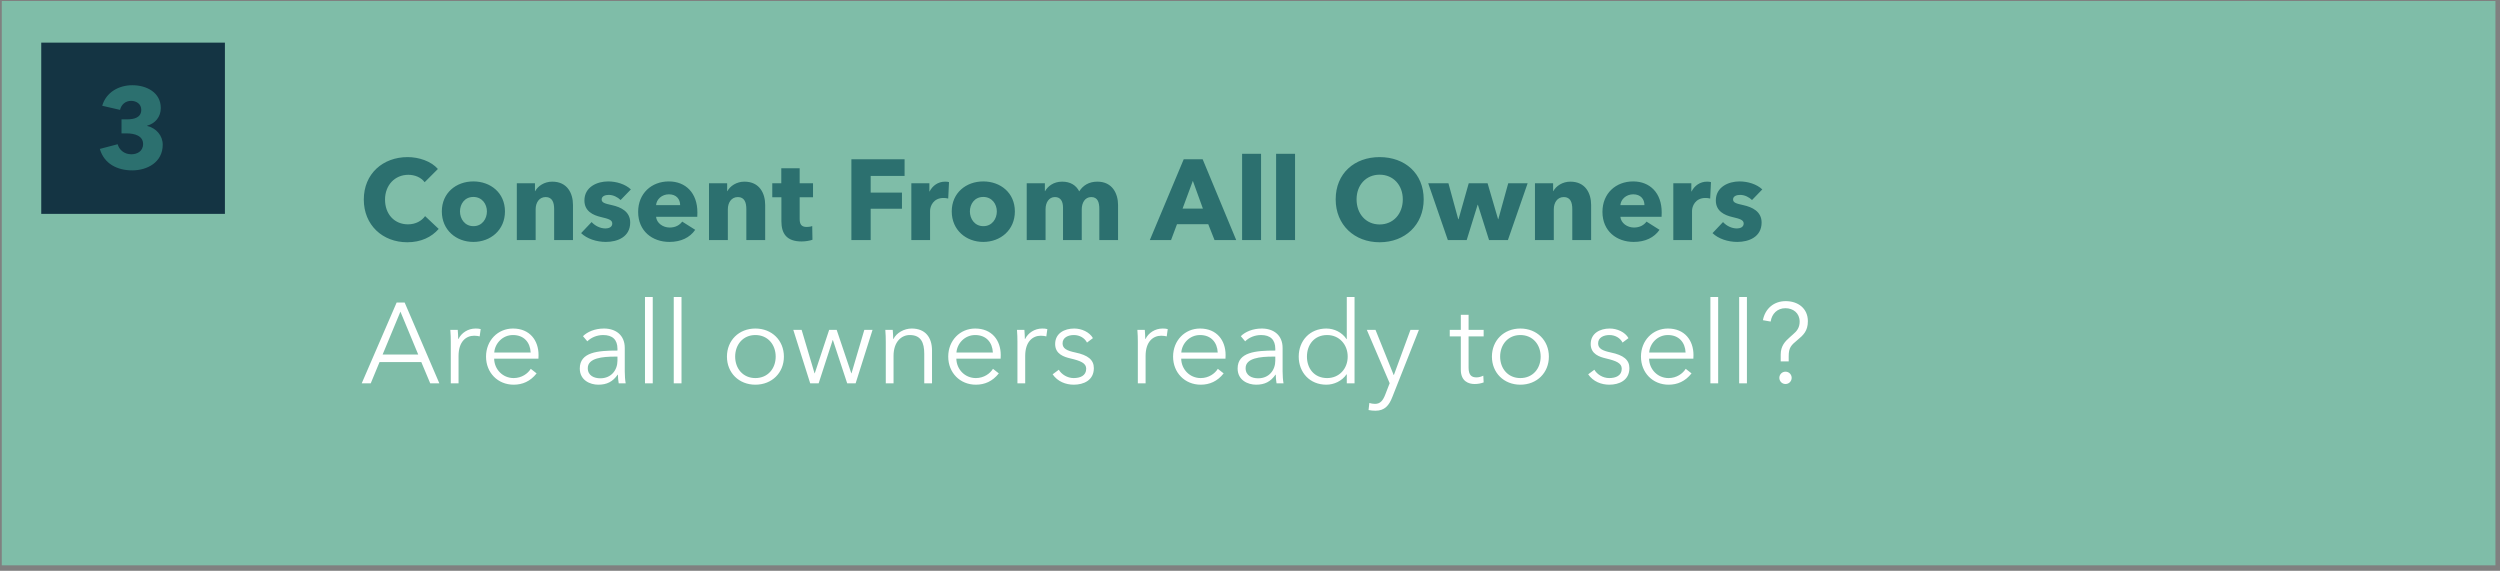 <svg width="438" height="100" viewBox="0 0 438 100" fill="none" xmlns="http://www.w3.org/2000/svg">
<rect x="0" y="0" width="438" height="100" fill="#808080" stroke="none"/>
<rect x="0.311" y="0.176" width="436.892" height="98.87" fill="#7FBDA8"/>
<path d="M66.494 63.438L64.954 67.158H63.374L69.494 52.998H70.894L76.974 67.158H75.374L73.814 63.438H66.494ZM70.154 54.598L67.034 62.118H73.274L70.154 54.598ZM78.978 59.858C78.978 59.358 78.958 58.438 78.898 57.798H80.198C80.238 58.298 80.278 58.998 80.278 59.398H80.318C80.838 58.318 81.998 57.558 83.318 57.558C83.658 57.558 83.938 57.578 84.218 57.658L84.038 58.938C83.878 58.878 83.438 58.818 83.078 58.818C81.638 58.818 80.338 59.858 80.338 62.358V67.158H78.978V59.858ZM86.593 61.758H92.973C92.893 59.998 91.813 58.698 89.873 58.698C88.053 58.698 86.713 60.158 86.593 61.758ZM94.353 62.198C94.353 62.378 94.353 62.598 94.333 62.838H86.573C86.613 64.718 88.073 66.238 89.993 66.238C91.393 66.238 92.473 65.458 92.993 64.618L94.013 65.418C92.913 66.818 91.533 67.398 89.993 67.398C87.213 67.398 85.153 65.298 85.153 62.478C85.153 59.658 87.213 57.558 89.873 57.558C92.813 57.558 94.353 59.638 94.353 62.198ZM108.179 61.418V61.118C108.179 59.498 107.299 58.698 105.679 58.698C104.579 58.698 103.559 59.138 102.899 59.798L102.139 58.898C102.899 58.138 104.219 57.558 105.819 57.558C107.839 57.558 109.459 58.678 109.459 60.958V65.058C109.459 65.778 109.519 66.638 109.619 67.158H108.399C108.319 66.698 108.259 66.138 108.259 65.638H108.219C107.359 66.878 106.319 67.398 104.819 67.398C103.399 67.398 101.579 66.638 101.579 64.558C101.579 61.678 104.759 61.418 108.179 61.418ZM108.179 62.478H107.779C105.559 62.478 102.979 62.718 102.979 64.498C102.979 65.838 104.119 66.278 105.179 66.278C107.099 66.278 108.179 64.838 108.179 63.178V62.478ZM114.362 52.038V67.158H113.002V52.038H114.362ZM119.401 52.038V67.158H118.041V52.038H119.401ZM137.34 62.478C137.34 65.298 135.26 67.398 132.34 67.398C129.44 67.398 127.36 65.298 127.36 62.478C127.36 59.658 129.44 57.558 132.34 57.558C135.26 57.558 137.34 59.658 137.34 62.478ZM135.9 62.478C135.9 60.378 134.52 58.698 132.34 58.698C130.18 58.698 128.8 60.378 128.8 62.478C128.8 64.578 130.18 66.238 132.34 66.238C134.52 66.238 135.9 64.578 135.9 62.478ZM138.987 57.798H140.447L142.707 65.398H142.747L145.267 57.798H146.587L149.147 65.398H149.187L151.427 57.798H152.867L149.907 67.158H148.427L145.927 59.578H145.887L143.427 67.158H141.947L138.987 57.798ZM155.109 57.798H156.409C156.449 58.298 156.489 58.998 156.489 59.398H156.529C157.049 58.318 158.409 57.558 159.729 57.558C162.109 57.558 163.289 59.098 163.289 61.418V67.158H161.929V61.978C161.929 60.018 161.349 58.698 159.389 58.698C157.949 58.698 156.549 59.858 156.549 62.358V67.158H155.189V59.858C155.189 59.358 155.169 58.438 155.109 57.798ZM167.57 61.758H173.95C173.87 59.998 172.79 58.698 170.85 58.698C169.03 58.698 167.69 60.158 167.57 61.758ZM175.33 62.198C175.33 62.378 175.33 62.598 175.31 62.838H167.55C167.59 64.718 169.05 66.238 170.97 66.238C172.37 66.238 173.45 65.458 173.97 64.618L174.99 65.418C173.89 66.818 172.51 67.398 170.97 67.398C168.19 67.398 166.13 65.298 166.13 62.478C166.13 59.658 168.19 57.558 170.85 57.558C173.79 57.558 175.33 59.638 175.33 62.198ZM178.255 59.858C178.255 59.358 178.235 58.438 178.175 57.798H179.475C179.515 58.298 179.555 58.998 179.555 59.398H179.595C180.115 58.318 181.275 57.558 182.595 57.558C182.935 57.558 183.215 57.578 183.495 57.658L183.315 58.938C183.155 58.878 182.715 58.818 182.355 58.818C180.915 58.818 179.615 59.858 179.615 62.358V67.158H178.255V59.858ZM191.482 59.238L190.442 60.018C190.042 59.238 189.182 58.698 188.142 58.698C187.162 58.698 186.162 59.118 186.162 60.158C186.162 61.038 186.862 61.438 188.402 61.758C190.602 62.218 191.642 63.038 191.642 64.498C191.642 66.638 189.842 67.398 188.122 67.398C186.702 67.398 185.282 66.838 184.422 65.578L185.502 64.778C185.982 65.598 187.002 66.238 188.102 66.238C189.262 66.238 190.302 65.818 190.302 64.598C190.302 63.618 189.322 63.218 187.542 62.798C186.442 62.538 184.862 62.058 184.862 60.278C184.862 58.378 186.502 57.558 188.202 57.558C189.502 57.558 190.882 58.178 191.482 59.238ZM199.349 59.858C199.349 59.358 199.329 58.438 199.269 57.798H200.569C200.609 58.298 200.649 58.998 200.649 59.398H200.689C201.209 58.318 202.369 57.558 203.689 57.558C204.029 57.558 204.309 57.578 204.589 57.658L204.409 58.938C204.249 58.878 203.809 58.818 203.449 58.818C202.009 58.818 200.709 59.858 200.709 62.358V67.158H199.349V59.858ZM206.964 61.758H213.344C213.264 59.998 212.184 58.698 210.244 58.698C208.424 58.698 207.084 60.158 206.964 61.758ZM214.724 62.198C214.724 62.378 214.724 62.598 214.704 62.838H206.944C206.984 64.718 208.444 66.238 210.364 66.238C211.764 66.238 212.844 65.458 213.364 64.618L214.384 65.418C213.284 66.818 211.904 67.398 210.364 67.398C207.584 67.398 205.524 65.298 205.524 62.478C205.524 59.658 207.584 57.558 210.244 57.558C213.184 57.558 214.724 59.638 214.724 62.198ZM223.432 61.418V61.118C223.432 59.498 222.552 58.698 220.932 58.698C219.832 58.698 218.812 59.138 218.152 59.798L217.392 58.898C218.152 58.138 219.472 57.558 221.072 57.558C223.092 57.558 224.712 58.678 224.712 60.958V65.058C224.712 65.778 224.772 66.638 224.872 67.158H223.652C223.572 66.698 223.512 66.138 223.512 65.638H223.472C222.612 66.878 221.572 67.398 220.072 67.398C218.652 67.398 216.832 66.638 216.832 64.558C216.832 61.678 220.012 61.418 223.432 61.418ZM223.432 62.478H223.032C220.812 62.478 218.232 62.718 218.232 64.498C218.232 65.838 219.372 66.278 220.432 66.278C222.352 66.278 223.432 64.838 223.432 63.178V62.478ZM235.916 65.578C235.116 66.758 233.716 67.398 232.376 67.398C229.456 67.398 227.536 65.238 227.536 62.478C227.536 59.718 229.456 57.558 232.376 57.558C233.716 57.558 235.116 58.198 235.916 59.418H235.956V52.038H237.316V67.158H235.956V65.578H235.916ZM228.976 62.478C228.976 64.558 230.256 66.238 232.516 66.238C234.616 66.238 236.116 64.618 236.116 62.478C236.116 60.338 234.616 58.698 232.516 58.698C230.256 58.698 228.976 60.398 228.976 62.478ZM240.99 57.798L244.17 65.698H244.21L247.11 57.798H248.59L243.93 69.578C243.37 71.018 242.61 71.958 240.99 71.958C240.59 71.958 240.17 71.918 239.77 71.838L239.91 70.598C240.21 70.698 240.55 70.758 240.91 70.758C241.83 70.758 242.31 70.158 242.71 69.098L243.47 67.138L239.47 57.798H240.99ZM259.936 57.798V58.938H257.296V64.398C257.296 65.798 257.876 66.118 258.696 66.118C259.076 66.118 259.516 65.998 259.876 65.818L259.936 66.998C259.456 67.178 258.956 67.278 258.336 67.278C257.336 67.278 255.936 66.838 255.936 64.778V58.938H253.996V57.798H255.936V55.158H257.296V57.798H259.936ZM271.364 62.478C271.364 65.298 269.284 67.398 266.364 67.398C263.464 67.398 261.384 65.298 261.384 62.478C261.384 59.658 263.464 57.558 266.364 57.558C269.284 57.558 271.364 59.658 271.364 62.478ZM269.924 62.478C269.924 60.378 268.544 58.698 266.364 58.698C264.204 58.698 262.824 60.378 262.824 62.478C262.824 64.578 264.204 66.238 266.364 66.238C268.544 66.238 269.924 64.578 269.924 62.478ZM285.31 59.238L284.27 60.018C283.87 59.238 283.01 58.698 281.97 58.698C280.99 58.698 279.99 59.118 279.99 60.158C279.99 61.038 280.69 61.438 282.23 61.758C284.43 62.218 285.47 63.038 285.47 64.498C285.47 66.638 283.67 67.398 281.95 67.398C280.53 67.398 279.11 66.838 278.25 65.578L279.33 64.778C279.81 65.598 280.83 66.238 281.93 66.238C283.09 66.238 284.13 65.818 284.13 64.598C284.13 63.618 283.15 63.218 281.37 62.798C280.27 62.538 278.69 62.058 278.69 60.278C278.69 58.378 280.33 57.558 282.03 57.558C283.33 57.558 284.71 58.178 285.31 59.238ZM288.937 61.758H295.317C295.237 59.998 294.157 58.698 292.217 58.698C290.397 58.698 289.057 60.158 288.937 61.758ZM296.697 62.198C296.697 62.378 296.697 62.598 296.677 62.838H288.917C288.957 64.718 290.417 66.238 292.337 66.238C293.737 66.238 294.817 65.458 295.337 64.618L296.357 65.418C295.257 66.818 293.877 67.398 292.337 67.398C289.557 67.398 287.497 65.298 287.497 62.478C287.497 59.658 289.557 57.558 292.217 57.558C295.157 57.558 296.697 59.638 296.697 62.198ZM301.022 52.038V67.158H299.662V52.038H301.022ZM306.061 52.038V67.158H304.701V52.038H306.061ZM313.38 62.398V63.318H311.98V62.118C311.98 60.598 312.76 59.798 313.58 59.078L314.14 58.578C314.8 58.038 315.3 57.398 315.3 56.358C315.3 54.858 314.18 53.998 312.8 53.998C311.38 53.998 310.42 54.978 310.22 56.338L308.86 56.098C309.26 54.038 310.8 52.758 312.86 52.758C315 52.758 316.74 54.018 316.74 56.278C316.74 57.998 315.92 58.738 314.9 59.578C313.78 60.498 313.38 60.938 313.38 62.398ZM313.9 66.198C313.9 66.758 313.46 67.278 312.82 67.278C312.18 67.278 311.74 66.758 311.74 66.198C311.74 65.638 312.18 65.118 312.82 65.118C313.46 65.118 313.9 65.638 313.9 66.198Z" fill="white"/>
<path d="M76.858 40.105C75.618 41.544 73.737 42.444 71.358 42.444C66.998 42.444 63.737 39.404 63.737 34.965C63.737 30.424 67.097 27.524 71.418 27.524C73.397 27.524 75.537 28.244 76.718 29.605L74.397 31.924C73.757 31.044 72.618 30.625 71.537 30.625C69.157 30.625 67.457 32.465 67.457 34.965C67.457 37.544 69.118 39.304 71.478 39.304C72.817 39.304 73.877 38.705 74.478 37.864L76.858 40.105ZM88.469 37.044C88.469 40.304 85.949 42.385 82.929 42.385C79.929 42.385 77.409 40.304 77.409 37.044C77.409 33.785 79.929 31.785 82.929 31.785C85.949 31.785 88.469 33.785 88.469 37.044ZM85.309 37.044C85.309 35.764 84.469 34.505 82.929 34.505C81.389 34.505 80.589 35.764 80.589 37.044C80.589 38.325 81.409 39.624 82.949 39.624C84.489 39.624 85.309 38.325 85.309 37.044ZM100.386 42.065H97.086V36.624C97.086 35.525 96.786 34.525 95.606 34.525C94.446 34.525 93.846 35.525 93.846 36.664V42.065H90.546V32.105H93.726V33.484H93.766C94.226 32.605 95.366 31.825 96.746 31.825C99.426 31.825 100.386 33.904 100.386 35.904V42.065ZM110.53 33.184L108.73 35.044C108.21 34.544 107.45 34.145 106.65 34.145C106.03 34.145 105.41 34.364 105.41 34.944C105.41 35.505 105.95 35.664 107.23 35.944C108.75 36.285 110.41 37.044 110.41 38.984C110.41 41.505 108.19 42.385 106.15 42.385C104.53 42.385 102.85 41.844 101.81 40.844L103.65 38.904C104.23 39.544 105.13 40.025 106.09 40.025C106.63 40.025 107.27 39.804 107.27 39.164C107.27 38.544 106.65 38.344 105.29 38.025C103.91 37.705 102.39 37.005 102.39 35.124C102.39 32.745 104.63 31.785 106.53 31.785C108.01 31.785 109.55 32.264 110.53 33.184ZM114.943 35.944H119.163C119.163 34.904 118.503 34.044 117.203 34.044C115.943 34.044 115.023 34.925 114.943 35.944ZM122.183 37.205C122.183 37.465 122.183 37.745 122.163 37.984H114.943C115.043 39.084 116.143 39.864 117.323 39.864C118.363 39.864 119.083 39.425 119.523 38.825L121.803 40.264C120.863 41.624 119.303 42.385 117.283 42.385C114.283 42.385 111.803 40.484 111.803 37.124C111.803 33.864 114.163 31.785 117.183 31.785C120.123 31.785 122.183 33.804 122.183 37.205ZM134.058 42.065H130.758V36.624C130.758 35.525 130.458 34.525 129.278 34.525C128.118 34.525 127.518 35.525 127.518 36.664V42.065H124.218V32.105H127.398V33.484H127.438C127.898 32.605 129.038 31.825 130.418 31.825C133.098 31.825 134.058 33.904 134.058 35.904V42.065ZM142.442 34.565H140.102V38.364C140.102 39.285 140.402 39.764 141.342 39.764C141.662 39.764 142.062 39.705 142.302 39.605L142.342 42.005C141.902 42.164 141.142 42.304 140.442 42.304C137.782 42.304 136.902 40.885 136.902 38.764V34.565H135.302V32.105H136.882V29.485H140.102V32.105H142.442V34.565ZM158.483 30.825H152.543V33.745H158.023V36.565H152.543V42.065H149.163V27.904H158.483V30.825ZM166.267 31.904L166.127 34.785C165.827 34.705 165.547 34.684 165.287 34.684C163.527 34.684 162.947 36.124 162.947 36.944V42.065H159.667V32.105H162.827V33.544H162.867C163.367 32.544 164.347 31.825 165.567 31.825C165.827 31.825 166.107 31.845 166.267 31.904ZM177.805 37.044C177.805 40.304 175.285 42.385 172.265 42.385C169.265 42.385 166.745 40.304 166.745 37.044C166.745 33.785 169.265 31.785 172.265 31.785C175.285 31.785 177.805 33.785 177.805 37.044ZM174.645 37.044C174.645 35.764 173.805 34.505 172.265 34.505C170.725 34.505 169.925 35.764 169.925 37.044C169.925 38.325 170.745 39.624 172.285 39.624C173.825 39.624 174.645 38.325 174.645 37.044ZM195.882 42.065H192.602V36.624C192.602 35.484 192.342 34.525 191.182 34.525C190.062 34.525 189.522 35.565 189.522 36.684V42.065H186.242V36.385C186.242 35.245 185.802 34.525 184.822 34.525C183.782 34.525 183.182 35.465 183.182 36.664V42.065H179.882V32.105H183.062V33.484H183.102C183.562 32.645 184.582 31.825 186.082 31.825C187.522 31.825 188.522 32.444 189.082 33.525C189.742 32.484 190.782 31.825 192.262 31.825C194.962 31.825 195.882 34.025 195.882 35.904V42.065ZM216.587 42.065H212.787L211.687 39.285H206.207L205.167 42.065H201.447L207.387 27.904H210.707L216.587 42.065ZM210.747 36.544L208.987 31.684L207.187 36.544H210.747ZM220.937 42.065H217.617V26.945H220.937V42.065ZM226.894 42.065H223.574V26.945H226.894V42.065ZM249.431 34.925C249.431 39.404 246.151 42.444 241.711 42.444C237.291 42.444 234.011 39.404 234.011 34.925C234.011 30.384 237.291 27.524 241.711 27.524C246.151 27.524 249.431 30.384 249.431 34.925ZM245.771 34.925C245.771 32.444 244.111 30.605 241.711 30.605C239.311 30.605 237.671 32.444 237.671 34.925C237.671 37.484 239.331 39.325 241.711 39.325C244.091 39.325 245.771 37.484 245.771 34.925ZM267.643 32.105L264.183 42.065H260.883L258.923 35.864H258.883L256.963 42.065H253.663L250.223 32.105H253.763L255.483 38.404H255.543L257.323 32.105H260.623L262.463 38.404H262.503L264.243 32.105H267.643ZM278.765 42.065H275.465V36.624C275.465 35.525 275.165 34.525 273.985 34.525C272.825 34.525 272.225 35.525 272.225 36.664V42.065H268.925V32.105H272.105V33.484H272.145C272.605 32.605 273.745 31.825 275.125 31.825C277.805 31.825 278.765 33.904 278.765 35.904V42.065ZM283.889 35.944H288.109C288.109 34.904 287.449 34.044 286.149 34.044C284.889 34.044 283.969 34.925 283.889 35.944ZM291.129 37.205C291.129 37.465 291.129 37.745 291.109 37.984H283.889C283.989 39.084 285.089 39.864 286.269 39.864C287.309 39.864 288.029 39.425 288.469 38.825L290.749 40.264C289.809 41.624 288.249 42.385 286.229 42.385C283.229 42.385 280.749 40.484 280.749 37.124C280.749 33.864 283.109 31.785 286.129 31.785C289.069 31.785 291.129 33.804 291.129 37.205ZM299.763 31.904L299.623 34.785C299.323 34.705 299.043 34.684 298.783 34.684C297.023 34.684 296.443 36.124 296.443 36.944V42.065H293.163V32.105H296.323V33.544H296.363C296.863 32.544 297.843 31.825 299.063 31.825C299.323 31.825 299.603 31.845 299.763 31.904ZM308.753 33.184L306.953 35.044C306.433 34.544 305.673 34.145 304.873 34.145C304.253 34.145 303.633 34.364 303.633 34.944C303.633 35.505 304.173 35.664 305.453 35.944C306.973 36.285 308.633 37.044 308.633 38.984C308.633 41.505 306.413 42.385 304.373 42.385C302.752 42.385 301.073 41.844 300.033 40.844L301.873 38.904C302.452 39.544 303.353 40.025 304.313 40.025C304.853 40.025 305.493 39.804 305.493 39.164C305.493 38.544 304.873 38.344 303.513 38.025C302.133 37.705 300.613 37.005 300.613 35.124C300.613 32.745 302.853 31.785 304.753 31.785C306.233 31.785 307.773 32.264 308.753 33.184Z" fill="#2C706F"/>
<rect x="7.226" y="7.47" width="32.177" height="30" fill="#143443"/>
<path d="M28.51 25.35C28.51 28.45 25.77 29.85 23.17 29.85C20.59 29.85 18.25 28.73 17.49 26.09L20.61 25.27C20.87 26.21 21.73 27.03 23.01 27.03C23.97 27.03 25.07 26.55 25.07 25.23C25.07 23.79 23.59 23.37 22.19 23.37H21.29V20.91H22.27C23.53 20.91 24.75 20.59 24.75 19.23C24.75 18.21 23.89 17.67 22.97 17.67C22.01 17.67 21.25 18.29 21.03 19.25L17.91 18.53C18.59 16.15 20.83 14.93 23.19 14.93C25.69 14.93 28.17 16.21 28.17 18.93C28.17 20.49 27.17 21.65 25.79 22.01V22.07C27.39 22.45 28.51 23.77 28.51 25.35Z" fill="#2C706F"/>
</svg>
